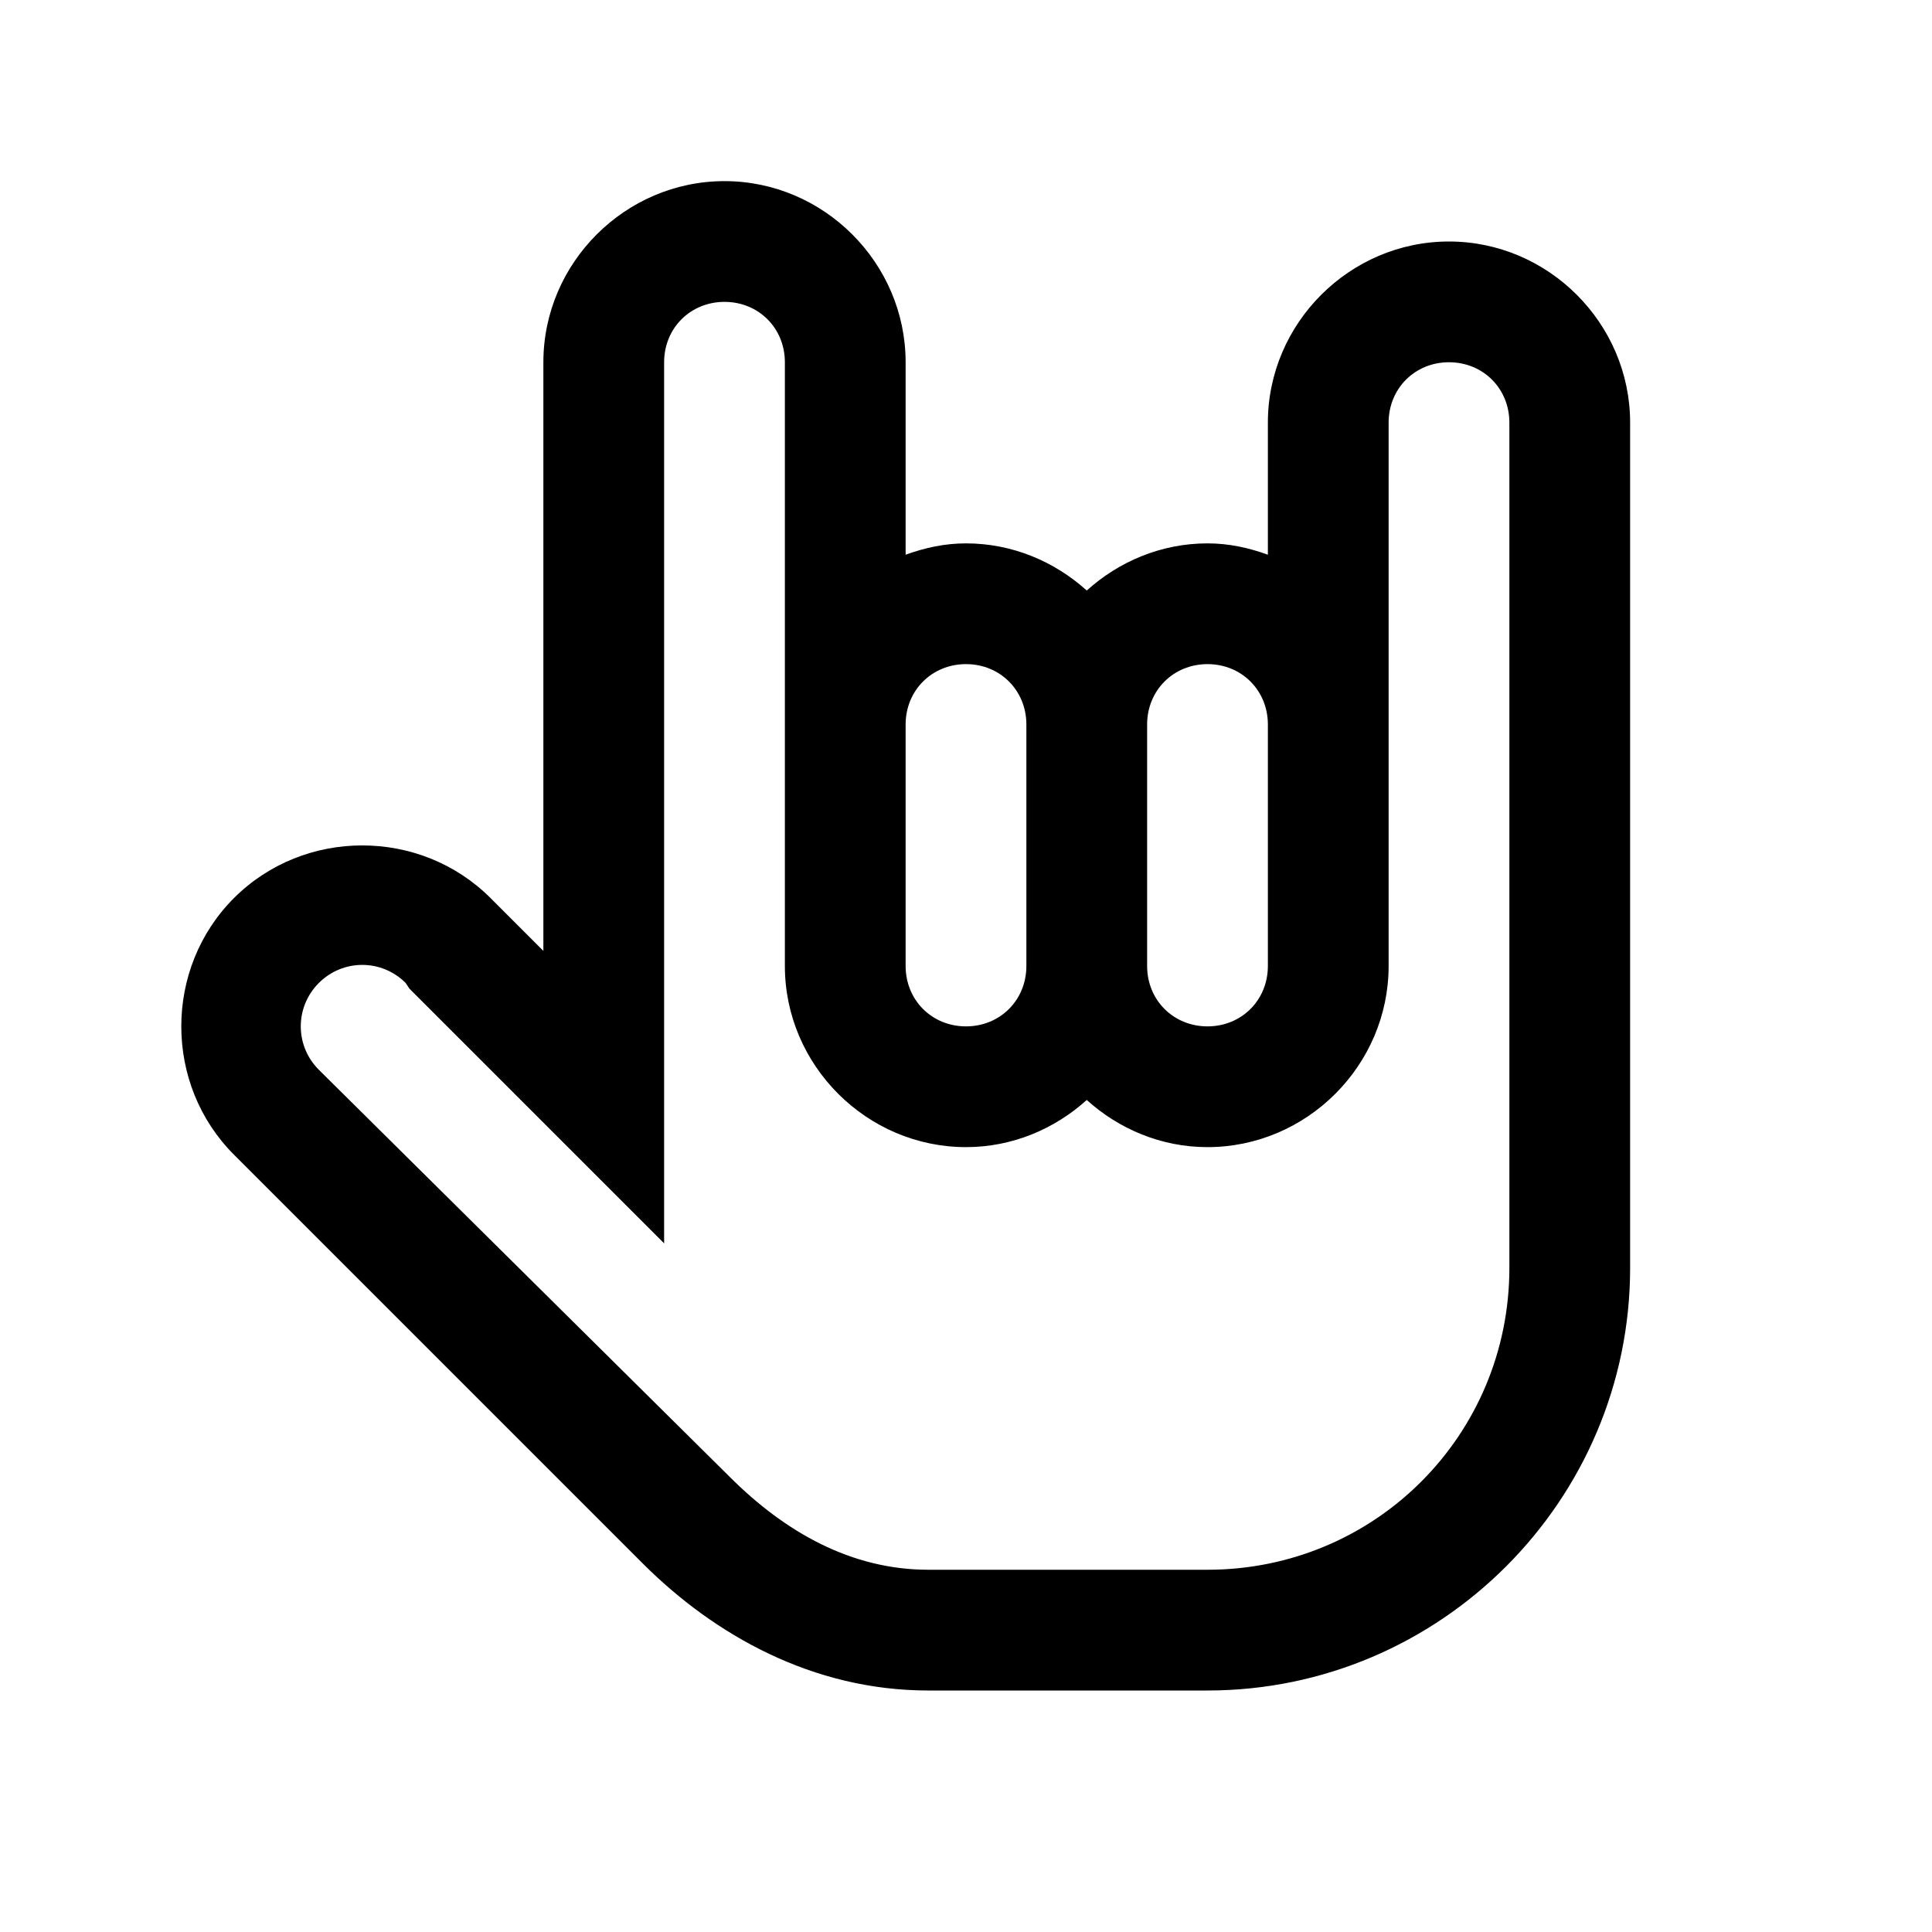 <?xml version="1.0"?>
<svg xmlns="http://www.w3.org/2000/svg" viewBox="0 0 32 32">
    <path style="text-indent:0;text-align:start;line-height:normal;text-transform:none;block-progression:tb;-inkscape-font-specification:Bitstream Vera Sans" d="M 12 3 C 10.355 3 9 4.355 9 6 L 9 15 L 9 15.75 L 8.125 14.875 C 6.962 13.712 5.038 13.712 3.875 14.875 C 2.712 16.038 2.712 17.962 3.875 19.125 L 10.656 25.906 C 11.832 27.077 13.456 28 15.375 28 L 20 28 C 23.854 28 27 24.854 27 21 L 27 7 C 27 5.355 25.645 4 24 4 C 22.355 4 21 5.355 21 7 L 21 9.188 C 20.684 9.073 20.353 9 20 9 C 19.233 9 18.533 9.3 18 9.781 C 17.467 9.3 16.767 9 16 9 C 15.647 9 15.316 9.073 15 9.188 L 15 6 C 15 4.355 13.645 3 12 3 z M 12 5 C 12.565 5 13 5.435 13 6 L 13 12 L 13 13 L 13 16 C 13 17.645 14.355 19 16 19 C 16.767 19 17.467 18.7 18 18.219 C 18.533 18.7 19.233 19 20 19 C 21.645 19 23 17.645 23 16 L 23 12 L 23 7 C 23 6.435 23.435 6 24 6 C 24.565 6 25 6.435 25 7 L 25 21 C 25 23.774 22.774 26 20 26 L 15.375 26 C 14.102 26 13.006 25.378 12.094 24.469 L 5.281 17.719 C 4.882 17.32 4.882 16.68 5.281 16.281 C 5.68 15.882 6.32 15.882 6.719 16.281 L 6.781 16.375 L 9.281 18.875 L 11 20.594 L 11 18.188 L 11 15 L 11 6 C 11 5.435 11.435 5 12 5 z M 16 11 C 16.565 11 17 11.435 17 12 L 17 16 C 17 16.565 16.565 17 16 17 C 15.435 17 15 16.565 15 16 L 15 13 L 15 12 C 15 11.435 15.435 11 16 11 z M 20 11 C 20.565 11 21 11.435 21 12 L 21 13 L 21 16 C 21 16.565 20.565 17 20 17 C 19.435 17 19 16.565 19 16 L 19 12 C 19 11.435 19.435 11 20 11 z" overflow="visible" font-family="Bitstream Vera Sans"/>
</svg>
